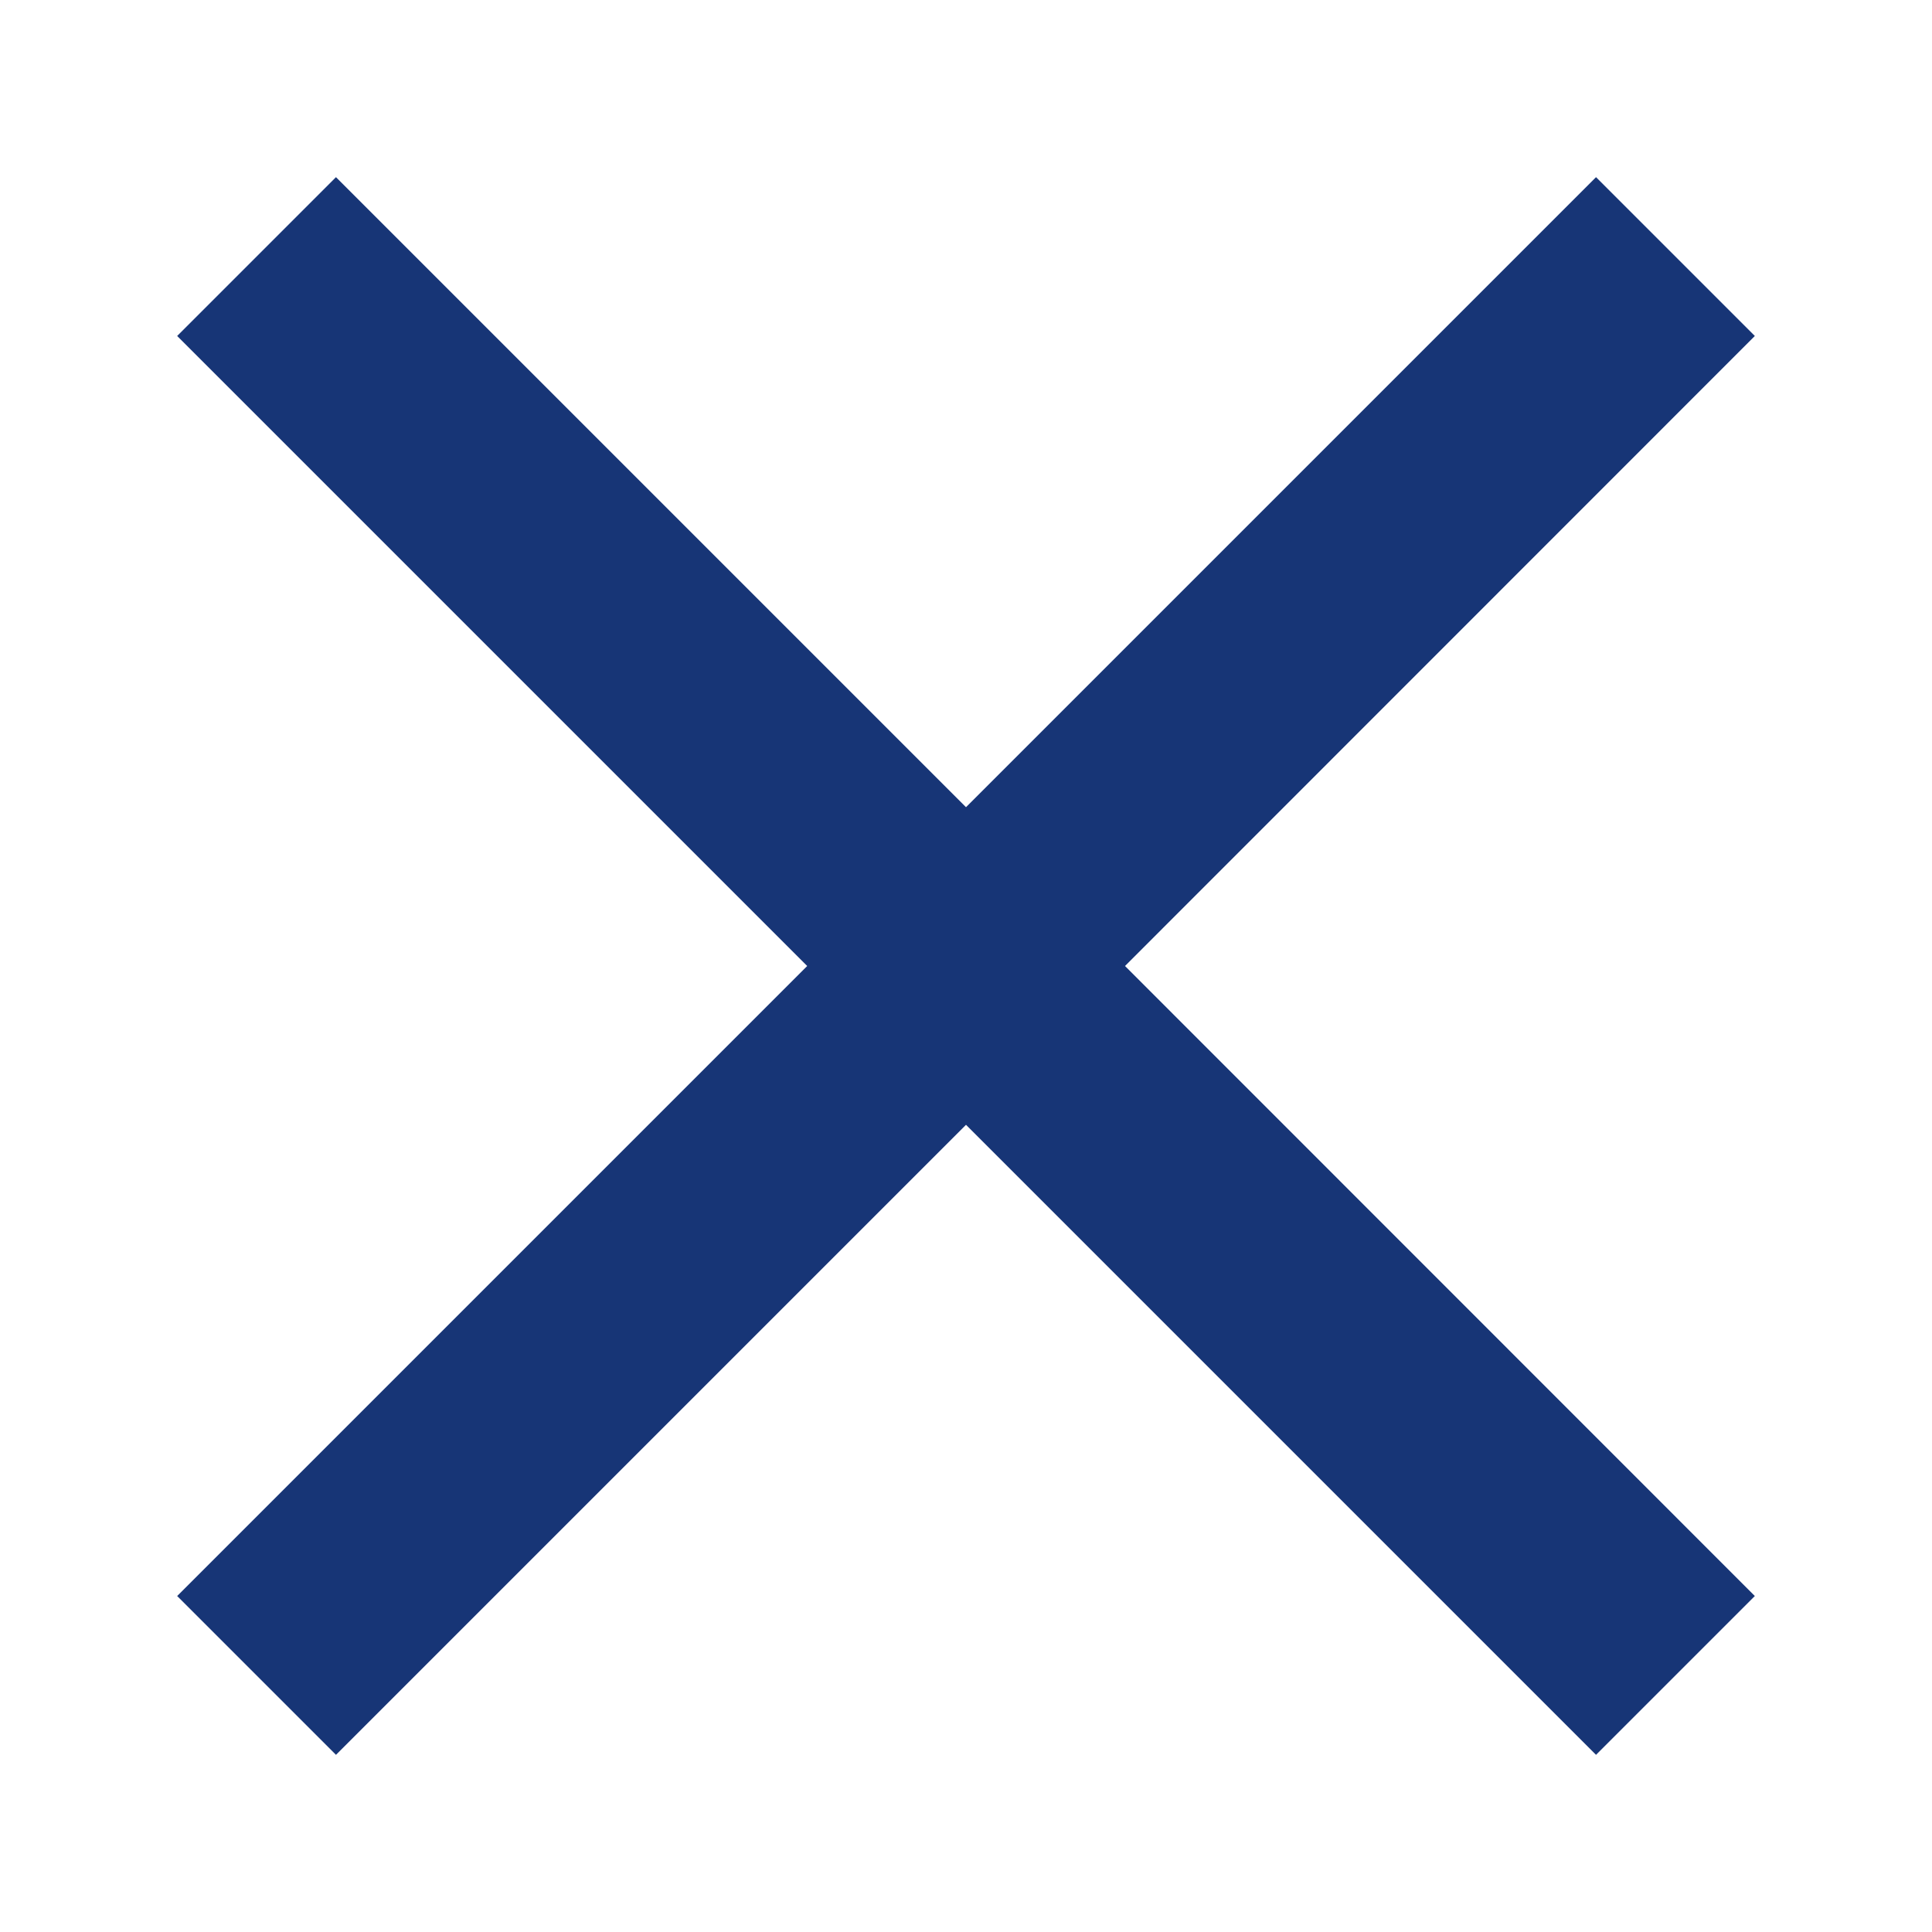 <svg width="10" height="10" viewBox="0 0 10 10" fill="none" xmlns="http://www.w3.org/2000/svg">
<path d="M9.083 1.739L8.261 0.917L5 4.178L1.739 0.917L0.917 1.739L4.178 5L0.917 8.261L1.739 9.083L5 5.822L8.261 9.083L9.083 8.261L5.823 5L9.083 1.739Z" fill="#173576"/>
</svg>

